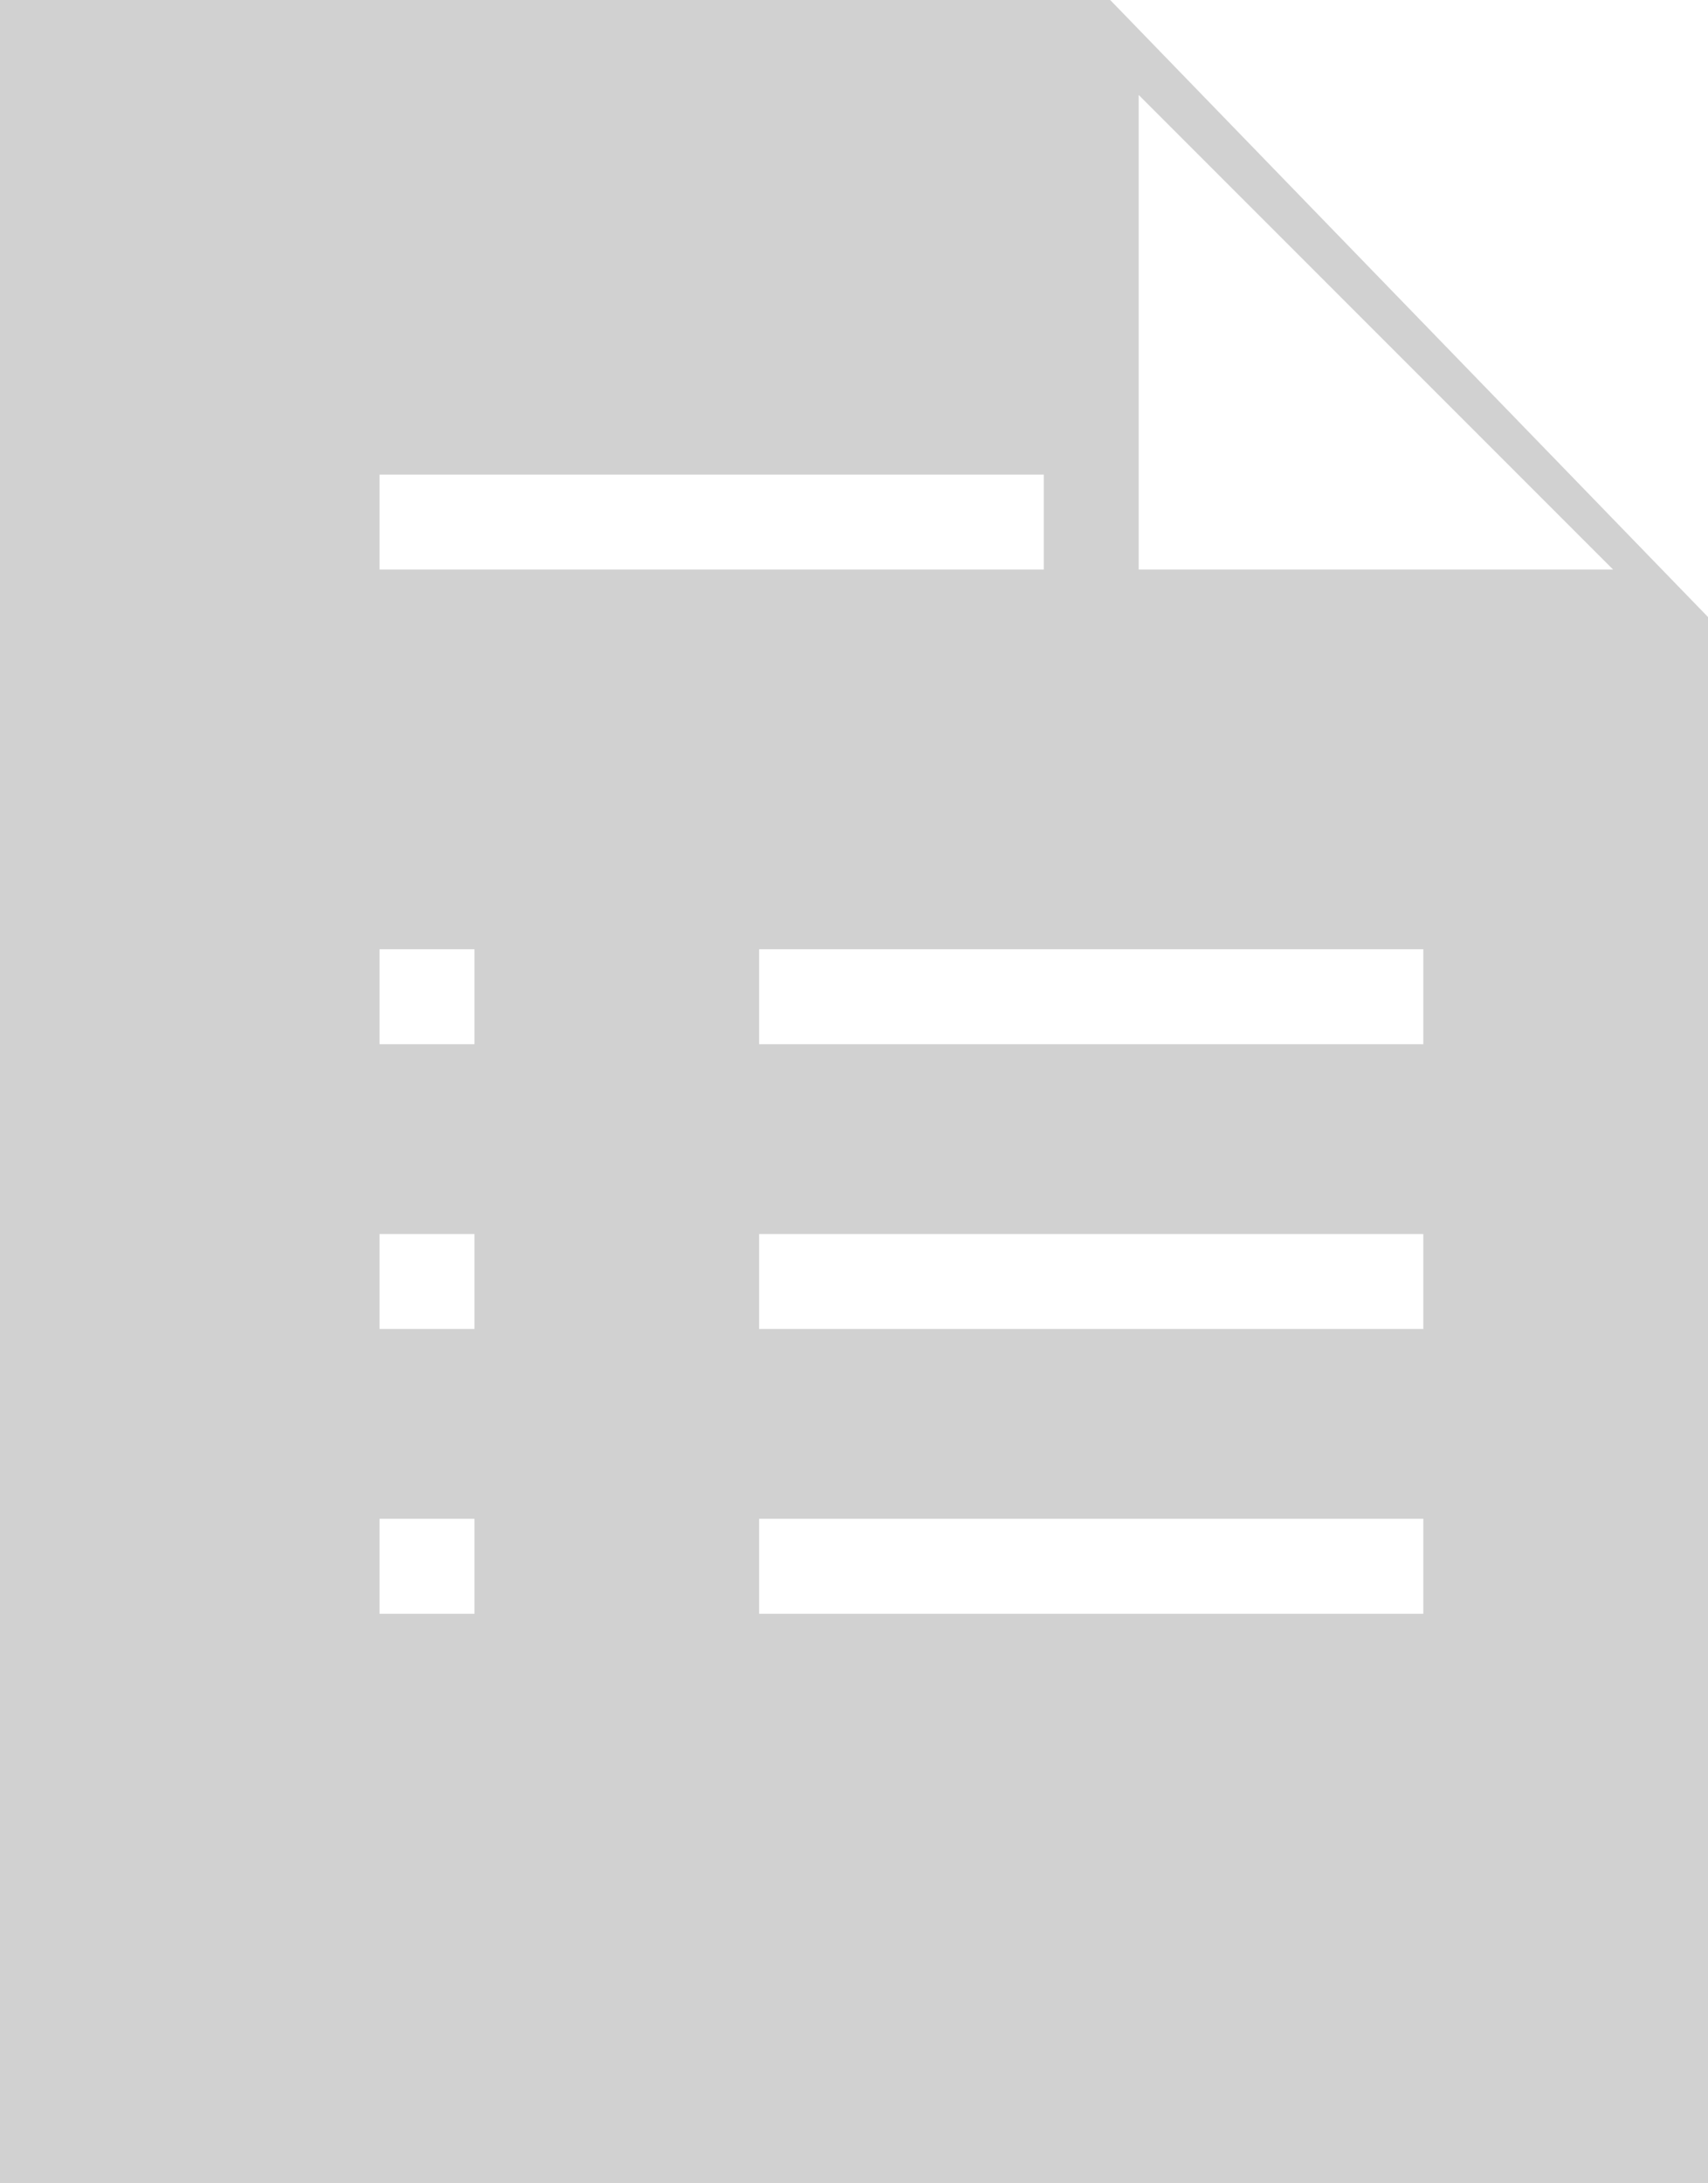 <?xml version="1.0" encoding="UTF-8"?>
<svg xmlns="http://www.w3.org/2000/svg" width="18" height="23" viewBox="0 0 18 23">
  <path fill="#D1D1D1" fill-rule="nonzero" d="M11.7 0H0v23h18V6.5L11.7 0zM4 5h7v1H4V5zm1 12H4v-1h1v1zm0-3H4v-1h1v1zm0-3H4v-1h1v1zm10 6H8v-1h7v1zm0-3H8v-1h7v1zm0-3H8v-1h7v1zm-3-5V1l5 5h-5z"></path>
</svg>
